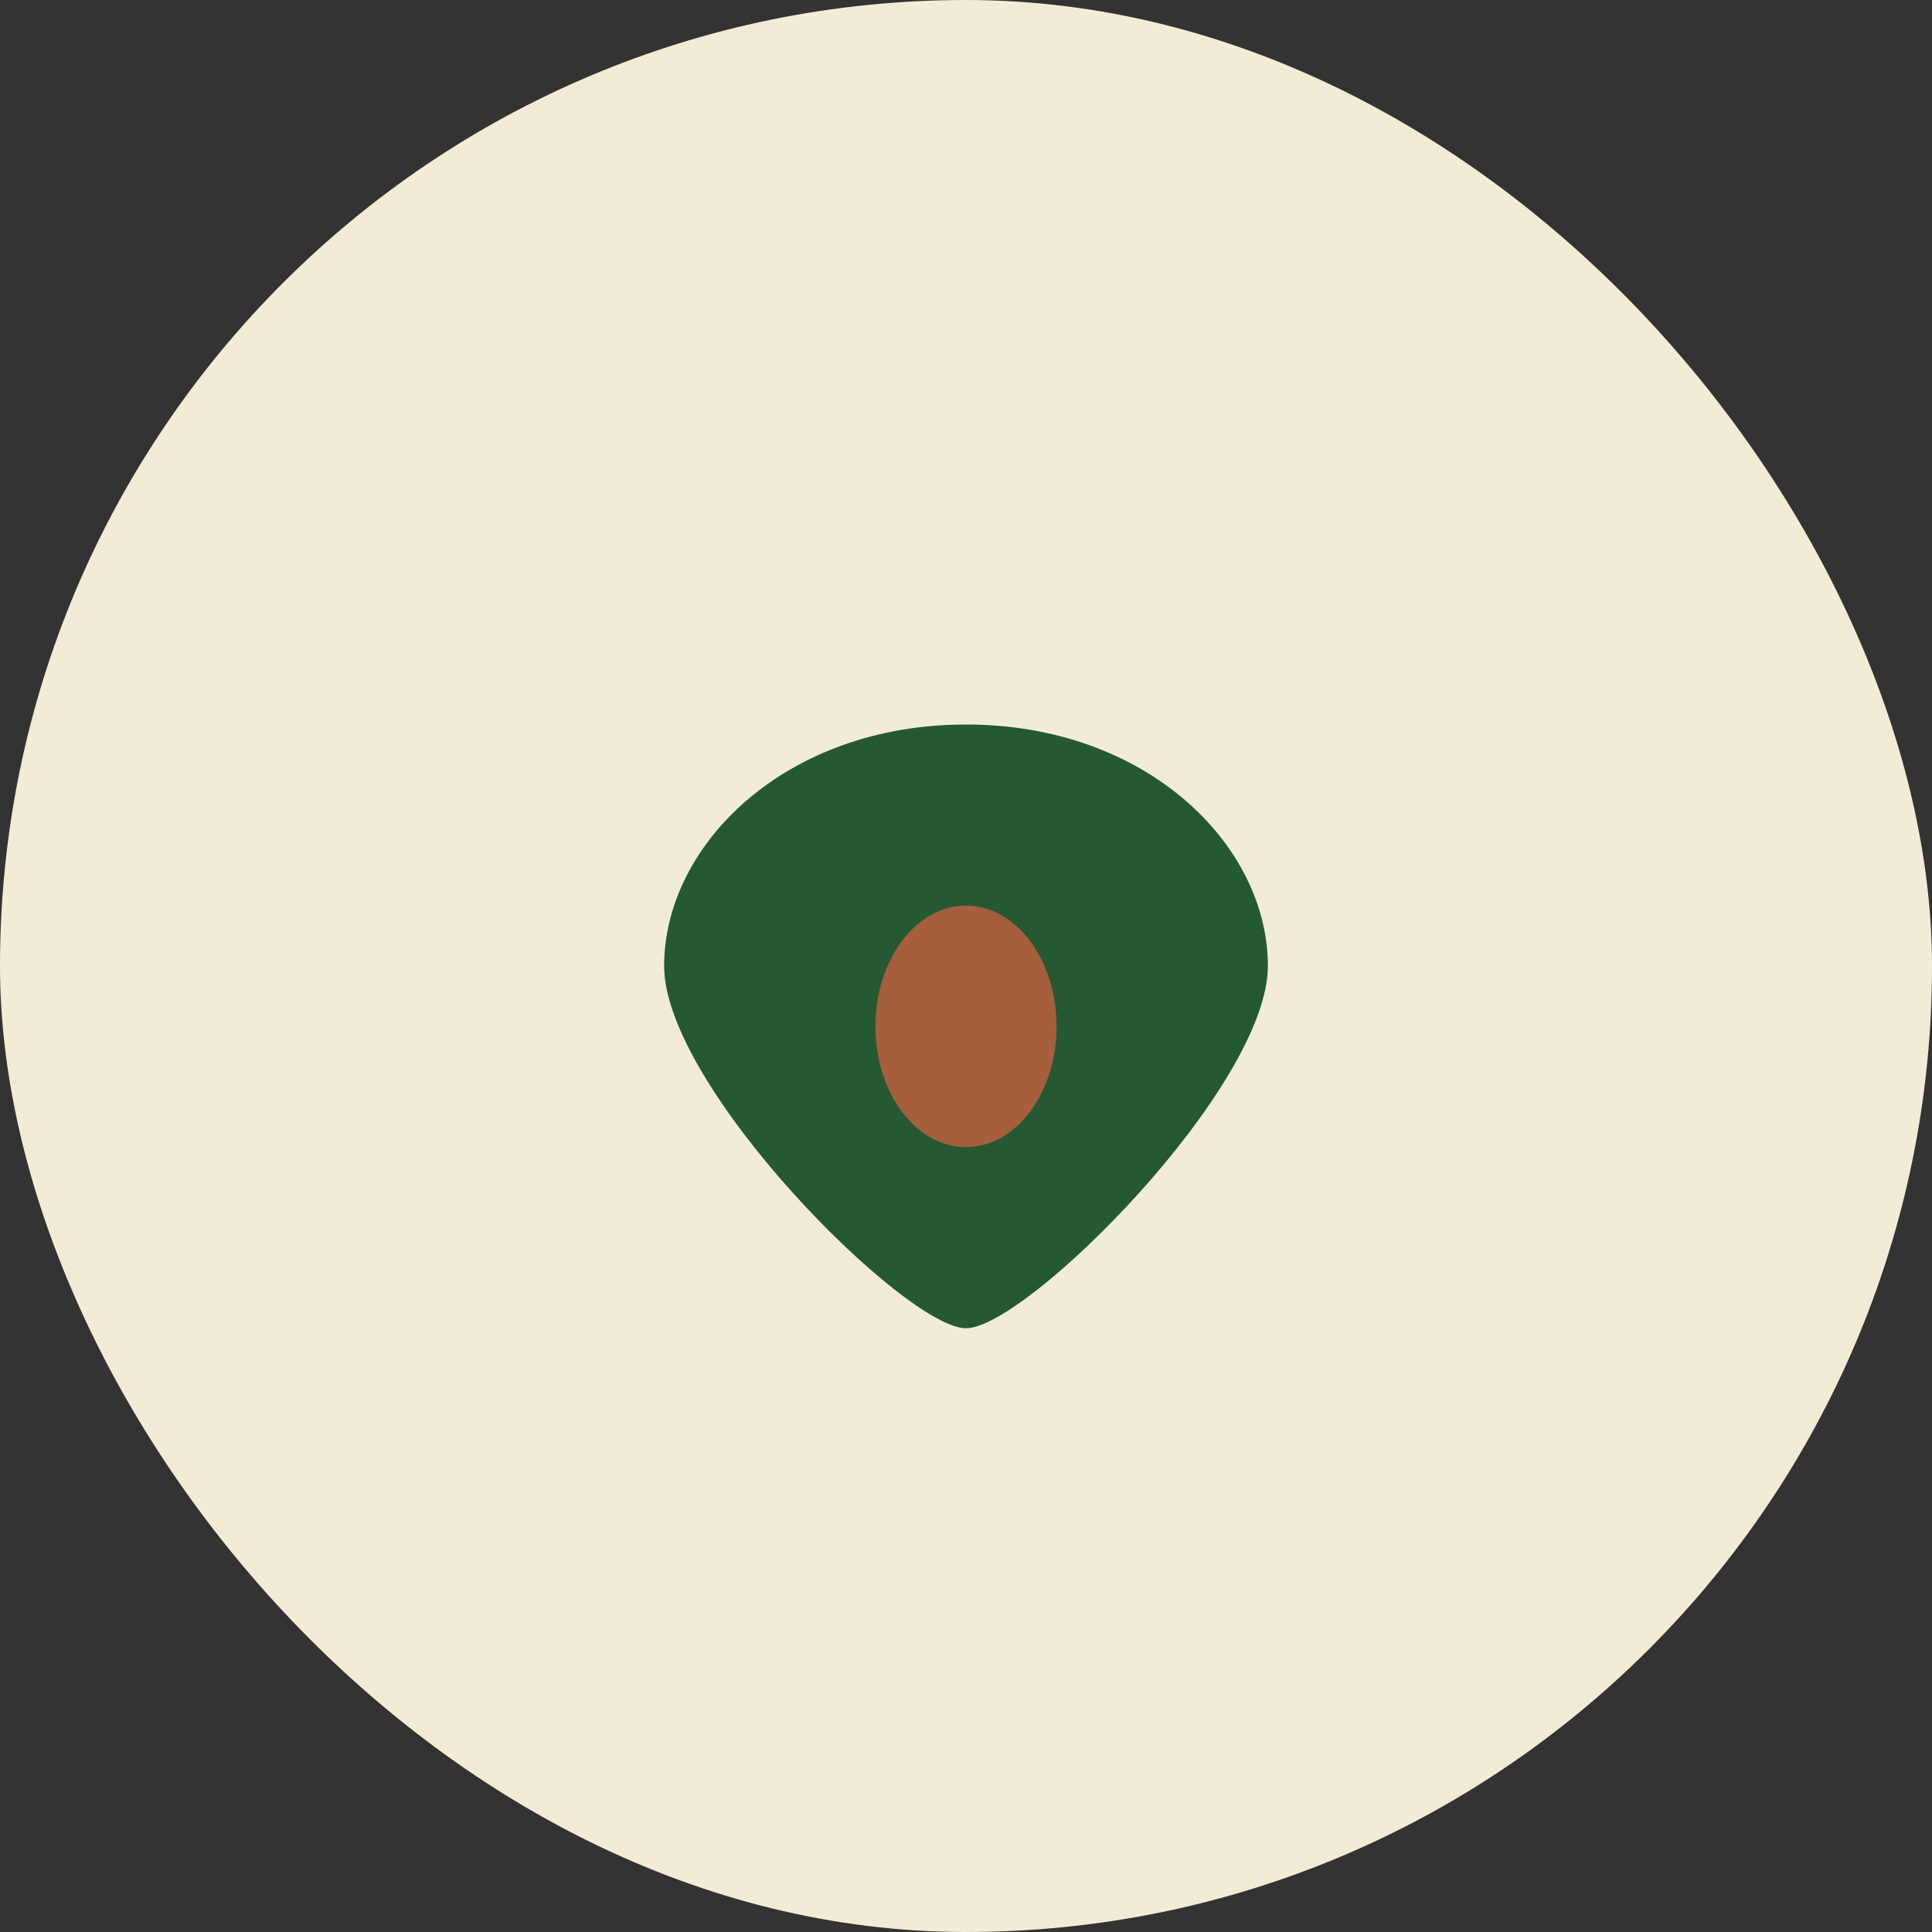 <?xml version="1.0" encoding="UTF-8"?>
<svg xmlns="http://www.w3.org/2000/svg" width="32" height="32" viewBox="0 0 32 32"><rect x="0" y="0" width="32" height="32" fill="#333333" stroke="none"/><rect width="32" height="32" rx="16" fill="#F2ECD7"/><path d="M16 12c3 0 5 2 5 4 0 2-4 6-5 6s-5-4-5-6c0-2 2-4 5-4z" fill="#255932"/><ellipse cx="16" cy="17" rx="1.5" ry="2" fill="#A65E3D"/></svg>